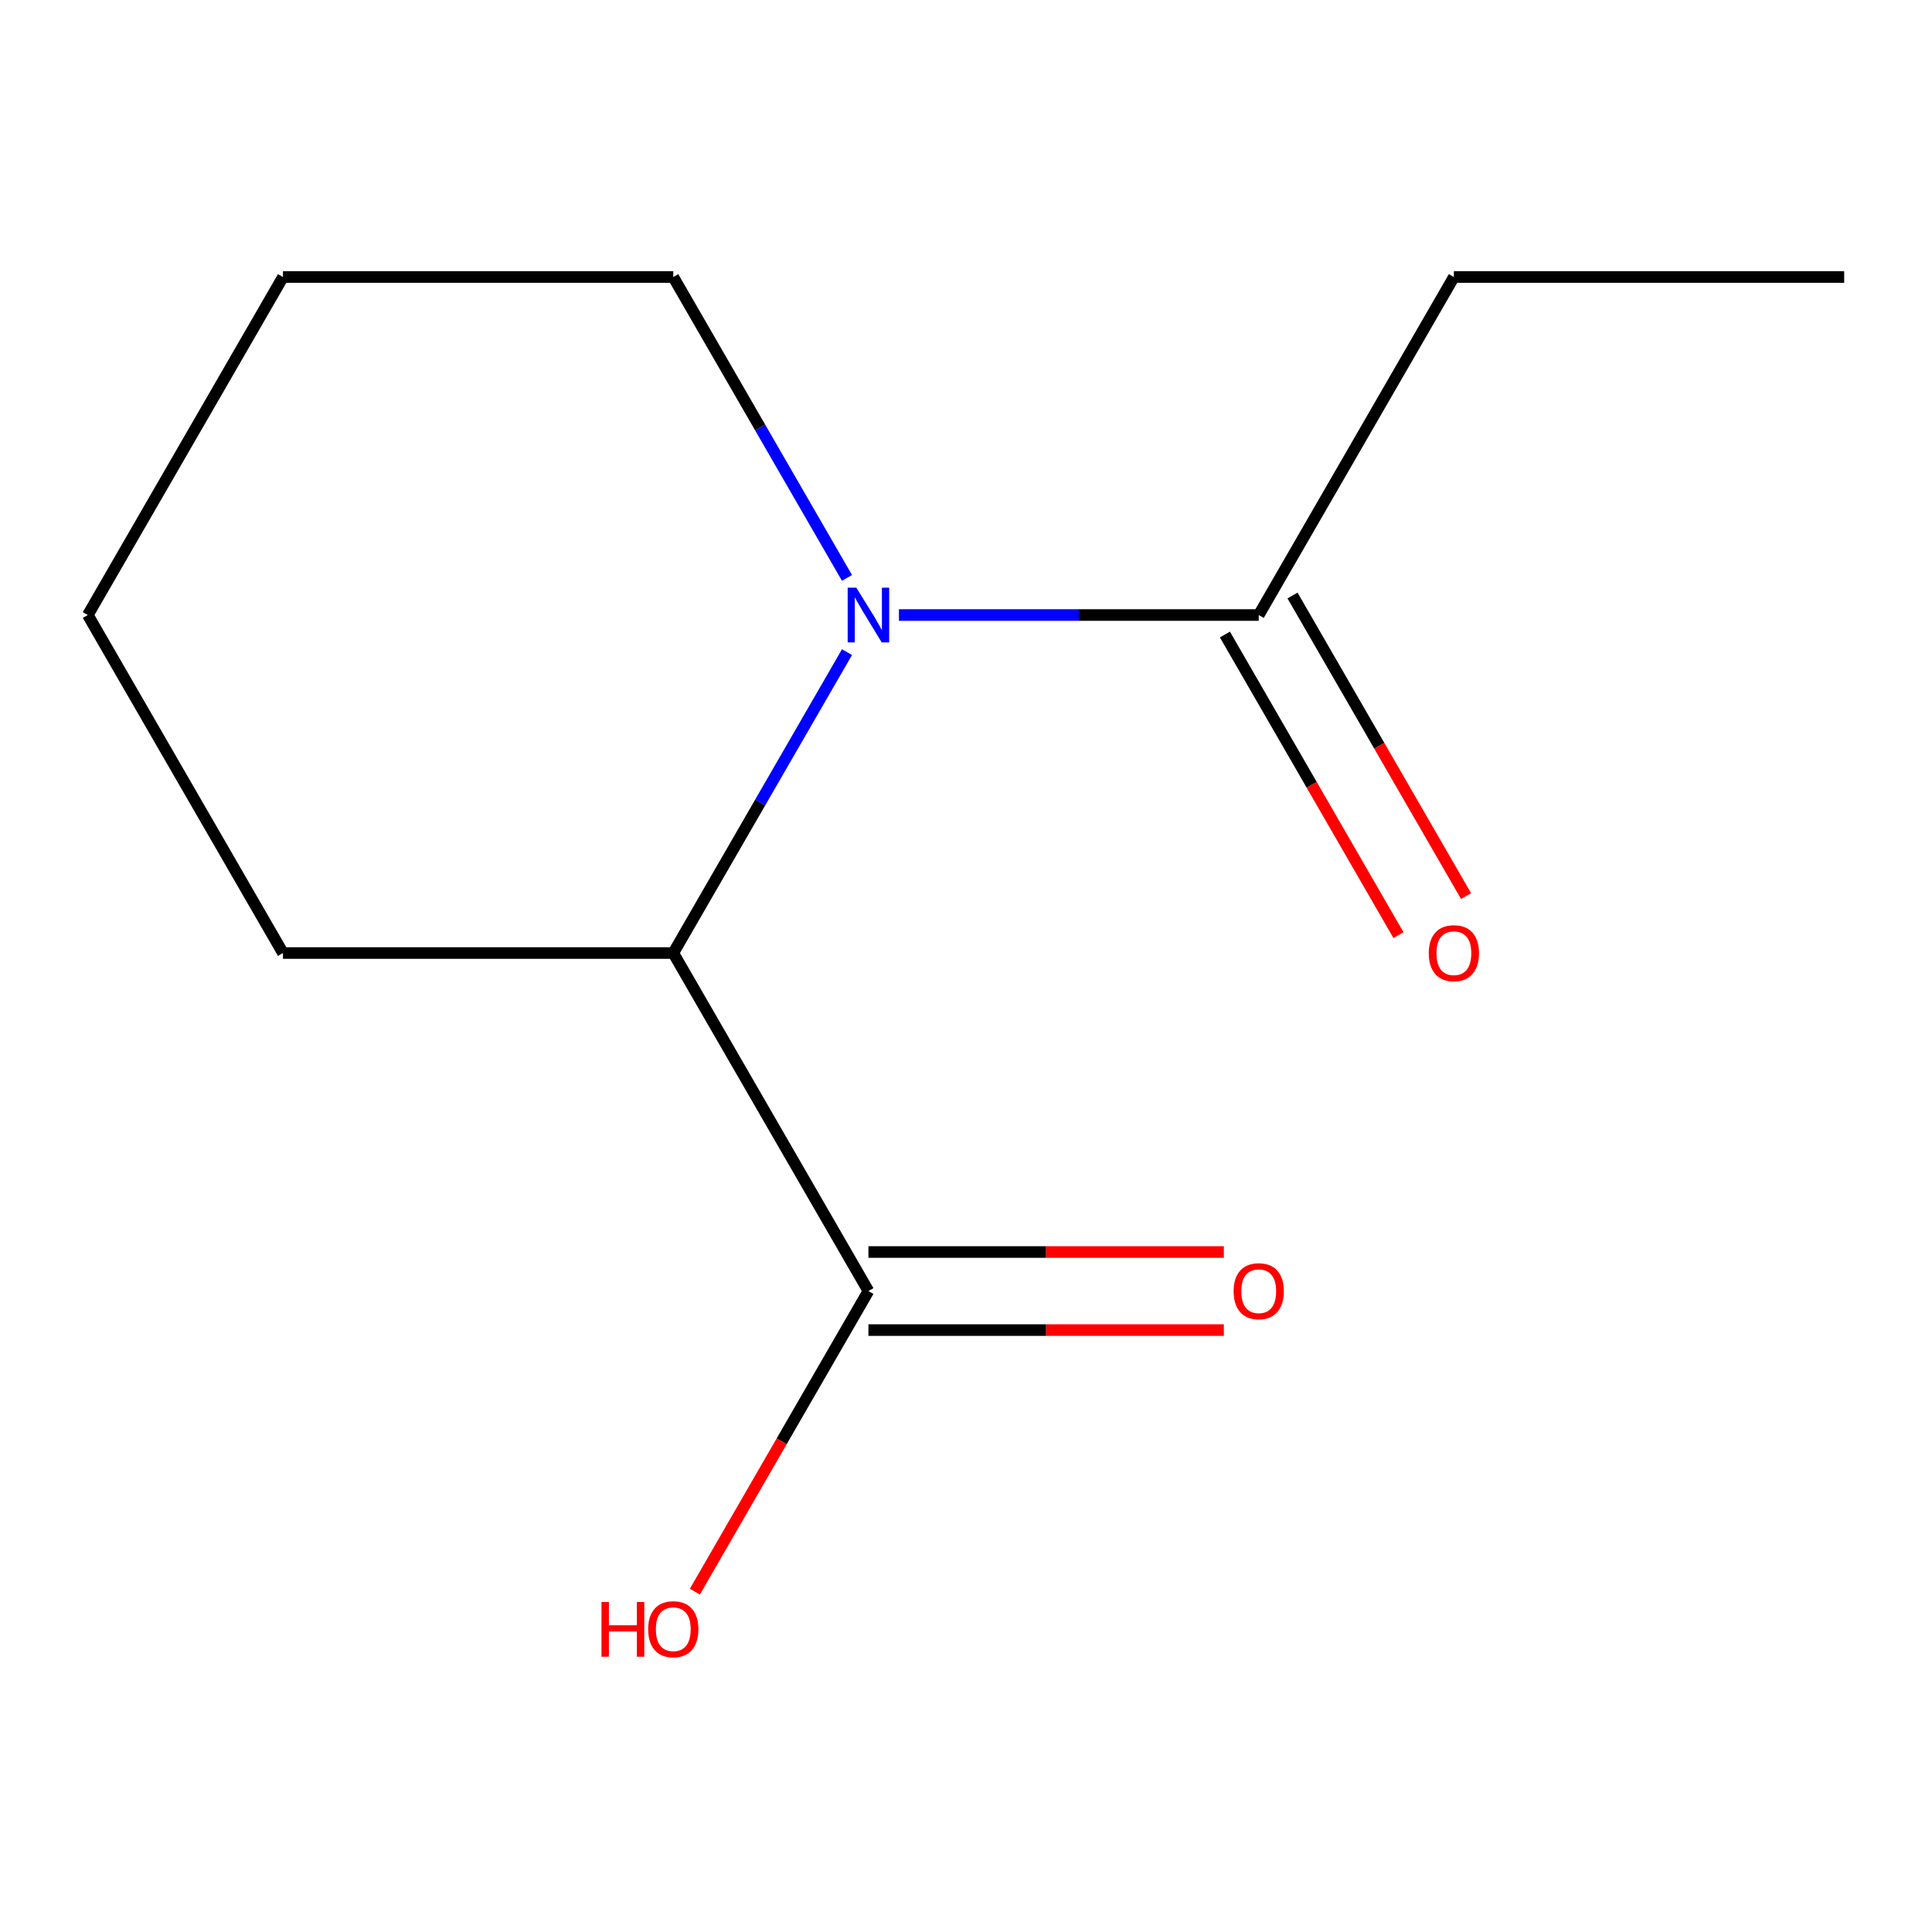 <?xml version='1.0' encoding='iso-8859-1'?>
<svg version='1.1' baseProfile='full'
              xmlns='http://www.w3.org/2000/svg'
                      xmlns:rdkit='http://www.rdkit.org/xml'
                      xmlns:xlink='http://www.w3.org/1999/xlink'
                  xml:space='preserve'
width='1000px' height='1000px' viewBox='0 0 1000 1000'>
<!-- END OF HEADER -->
<rect style='opacity:1.0;fill:#FFFFFF;stroke:none' width='1000' height='1000' x='0' y='0'> </rect>
<path class='bond-0' d='M 438.404,337.547 L 393.444,415.419' style='fill:none;fill-rule:evenodd;stroke:#0000FF;stroke-width:6px;stroke-linecap:butt;stroke-linejoin:miter;stroke-opacity:1' />
<path class='bond-0' d='M 393.444,415.419 L 348.485,493.291' style='fill:none;fill-rule:evenodd;stroke:#000000;stroke-width:6px;stroke-linecap:butt;stroke-linejoin:miter;stroke-opacity:1' />
<path class='bond-1' d='M 465.285,318.336 L 558.4,318.336' style='fill:none;fill-rule:evenodd;stroke:#0000FF;stroke-width:6px;stroke-linecap:butt;stroke-linejoin:miter;stroke-opacity:1' />
<path class='bond-1' d='M 558.4,318.336 L 651.515,318.336' style='fill:none;fill-rule:evenodd;stroke:#000000;stroke-width:6px;stroke-linecap:butt;stroke-linejoin:miter;stroke-opacity:1' />
<path class='bond-6' d='M 438.404,299.126 L 393.444,221.254' style='fill:none;fill-rule:evenodd;stroke:#0000FF;stroke-width:6px;stroke-linecap:butt;stroke-linejoin:miter;stroke-opacity:1' />
<path class='bond-6' d='M 393.444,221.254 L 348.485,143.382' style='fill:none;fill-rule:evenodd;stroke:#000000;stroke-width:6px;stroke-linecap:butt;stroke-linejoin:miter;stroke-opacity:1' />
<path class='bond-2' d='M 348.485,493.291 L 449.495,668.246' style='fill:none;fill-rule:evenodd;stroke:#000000;stroke-width:6px;stroke-linecap:butt;stroke-linejoin:miter;stroke-opacity:1' />
<path class='bond-8' d='M 348.485,493.291 L 146.465,493.291' style='fill:none;fill-rule:evenodd;stroke:#000000;stroke-width:6px;stroke-linecap:butt;stroke-linejoin:miter;stroke-opacity:1' />
<path class='bond-3' d='M 634.02,328.437 L 678.933,406.229' style='fill:none;fill-rule:evenodd;stroke:#000000;stroke-width:6px;stroke-linecap:butt;stroke-linejoin:miter;stroke-opacity:1' />
<path class='bond-3' d='M 678.933,406.229 L 723.846,484.021' style='fill:none;fill-rule:evenodd;stroke:#FF0000;stroke-width:6px;stroke-linecap:butt;stroke-linejoin:miter;stroke-opacity:1' />
<path class='bond-3' d='M 669.011,308.235 L 713.924,386.027' style='fill:none;fill-rule:evenodd;stroke:#000000;stroke-width:6px;stroke-linecap:butt;stroke-linejoin:miter;stroke-opacity:1' />
<path class='bond-3' d='M 713.924,386.027 L 758.837,463.819' style='fill:none;fill-rule:evenodd;stroke:#FF0000;stroke-width:6px;stroke-linecap:butt;stroke-linejoin:miter;stroke-opacity:1' />
<path class='bond-7' d='M 651.515,318.336 L 752.525,143.382' style='fill:none;fill-rule:evenodd;stroke:#000000;stroke-width:6px;stroke-linecap:butt;stroke-linejoin:miter;stroke-opacity:1' />
<path class='bond-4' d='M 449.495,688.448 L 541.48,688.448' style='fill:none;fill-rule:evenodd;stroke:#000000;stroke-width:6px;stroke-linecap:butt;stroke-linejoin:miter;stroke-opacity:1' />
<path class='bond-4' d='M 541.48,688.448 L 633.465,688.448' style='fill:none;fill-rule:evenodd;stroke:#FF0000;stroke-width:6px;stroke-linecap:butt;stroke-linejoin:miter;stroke-opacity:1' />
<path class='bond-4' d='M 449.495,648.044 L 541.48,648.044' style='fill:none;fill-rule:evenodd;stroke:#000000;stroke-width:6px;stroke-linecap:butt;stroke-linejoin:miter;stroke-opacity:1' />
<path class='bond-4' d='M 541.48,648.044 L 633.465,648.044' style='fill:none;fill-rule:evenodd;stroke:#FF0000;stroke-width:6px;stroke-linecap:butt;stroke-linejoin:miter;stroke-opacity:1' />
<path class='bond-5' d='M 449.495,668.246 L 404.582,746.038' style='fill:none;fill-rule:evenodd;stroke:#000000;stroke-width:6px;stroke-linecap:butt;stroke-linejoin:miter;stroke-opacity:1' />
<path class='bond-5' d='M 404.582,746.038 L 359.668,823.83' style='fill:none;fill-rule:evenodd;stroke:#FF0000;stroke-width:6px;stroke-linecap:butt;stroke-linejoin:miter;stroke-opacity:1' />
<path class='bond-9' d='M 348.485,143.382 L 146.465,143.382' style='fill:none;fill-rule:evenodd;stroke:#000000;stroke-width:6px;stroke-linecap:butt;stroke-linejoin:miter;stroke-opacity:1' />
<path class='bond-10' d='M 752.525,143.382 L 954.545,143.382' style='fill:none;fill-rule:evenodd;stroke:#000000;stroke-width:6px;stroke-linecap:butt;stroke-linejoin:miter;stroke-opacity:1' />
<path class='bond-12' d='M 146.465,493.291 L 45.455,318.336' style='fill:none;fill-rule:evenodd;stroke:#000000;stroke-width:6px;stroke-linecap:butt;stroke-linejoin:miter;stroke-opacity:1' />
<path class='bond-11' d='M 146.465,143.382 L 45.455,318.336' style='fill:none;fill-rule:evenodd;stroke:#000000;stroke-width:6px;stroke-linecap:butt;stroke-linejoin:miter;stroke-opacity:1' />
<path  class='atom-0' d='M 443.235 304.176
L 452.515 319.176
Q 453.435 320.656, 454.915 323.336
Q 456.395 326.016, 456.475 326.176
L 456.475 304.176
L 460.235 304.176
L 460.235 332.496
L 456.355 332.496
L 446.395 316.096
Q 445.235 314.176, 443.995 311.976
Q 442.795 309.776, 442.435 309.096
L 442.435 332.496
L 438.755 332.496
L 438.755 304.176
L 443.235 304.176
' fill='#0000FF'/>
<path  class='atom-4' d='M 739.525 493.371
Q 739.525 486.571, 742.885 482.771
Q 746.245 478.971, 752.525 478.971
Q 758.805 478.971, 762.165 482.771
Q 765.525 486.571, 765.525 493.371
Q 765.525 500.251, 762.125 504.171
Q 758.725 508.051, 752.525 508.051
Q 746.285 508.051, 742.885 504.171
Q 739.525 500.291, 739.525 493.371
M 752.525 504.851
Q 756.845 504.851, 759.165 501.971
Q 761.525 499.051, 761.525 493.371
Q 761.525 487.811, 759.165 485.011
Q 756.845 482.171, 752.525 482.171
Q 748.205 482.171, 745.845 484.971
Q 743.525 487.771, 743.525 493.371
Q 743.525 499.091, 745.845 501.971
Q 748.205 504.851, 752.525 504.851
' fill='#FF0000'/>
<path  class='atom-5' d='M 638.515 668.326
Q 638.515 661.526, 641.875 657.726
Q 645.235 653.926, 651.515 653.926
Q 657.795 653.926, 661.155 657.726
Q 664.515 661.526, 664.515 668.326
Q 664.515 675.206, 661.115 679.126
Q 657.715 683.006, 651.515 683.006
Q 645.275 683.006, 641.875 679.126
Q 638.515 675.246, 638.515 668.326
M 651.515 679.806
Q 655.835 679.806, 658.155 676.926
Q 660.515 674.006, 660.515 668.326
Q 660.515 662.766, 658.155 659.966
Q 655.835 657.126, 651.515 657.126
Q 647.195 657.126, 644.835 659.926
Q 642.515 662.726, 642.515 668.326
Q 642.515 674.046, 644.835 676.926
Q 647.195 679.806, 651.515 679.806
' fill='#FF0000'/>
<path  class='atom-6' d='M 311.325 829.2
L 315.165 829.2
L 315.165 841.24
L 329.645 841.24
L 329.645 829.2
L 333.485 829.2
L 333.485 857.52
L 329.645 857.52
L 329.645 844.44
L 315.165 844.44
L 315.165 857.52
L 311.325 857.52
L 311.325 829.2
' fill='#FF0000'/>
<path  class='atom-6' d='M 335.485 843.28
Q 335.485 836.48, 338.845 832.68
Q 342.205 828.88, 348.485 828.88
Q 354.765 828.88, 358.125 832.68
Q 361.485 836.48, 361.485 843.28
Q 361.485 850.16, 358.085 854.08
Q 354.685 857.96, 348.485 857.96
Q 342.245 857.96, 338.845 854.08
Q 335.485 850.2, 335.485 843.28
M 348.485 854.76
Q 352.805 854.76, 355.125 851.88
Q 357.485 848.96, 357.485 843.28
Q 357.485 837.72, 355.125 834.92
Q 352.805 832.08, 348.485 832.08
Q 344.165 832.08, 341.805 834.88
Q 339.485 837.68, 339.485 843.28
Q 339.485 849, 341.805 851.88
Q 344.165 854.76, 348.485 854.76
' fill='#FF0000'/>
</svg>
